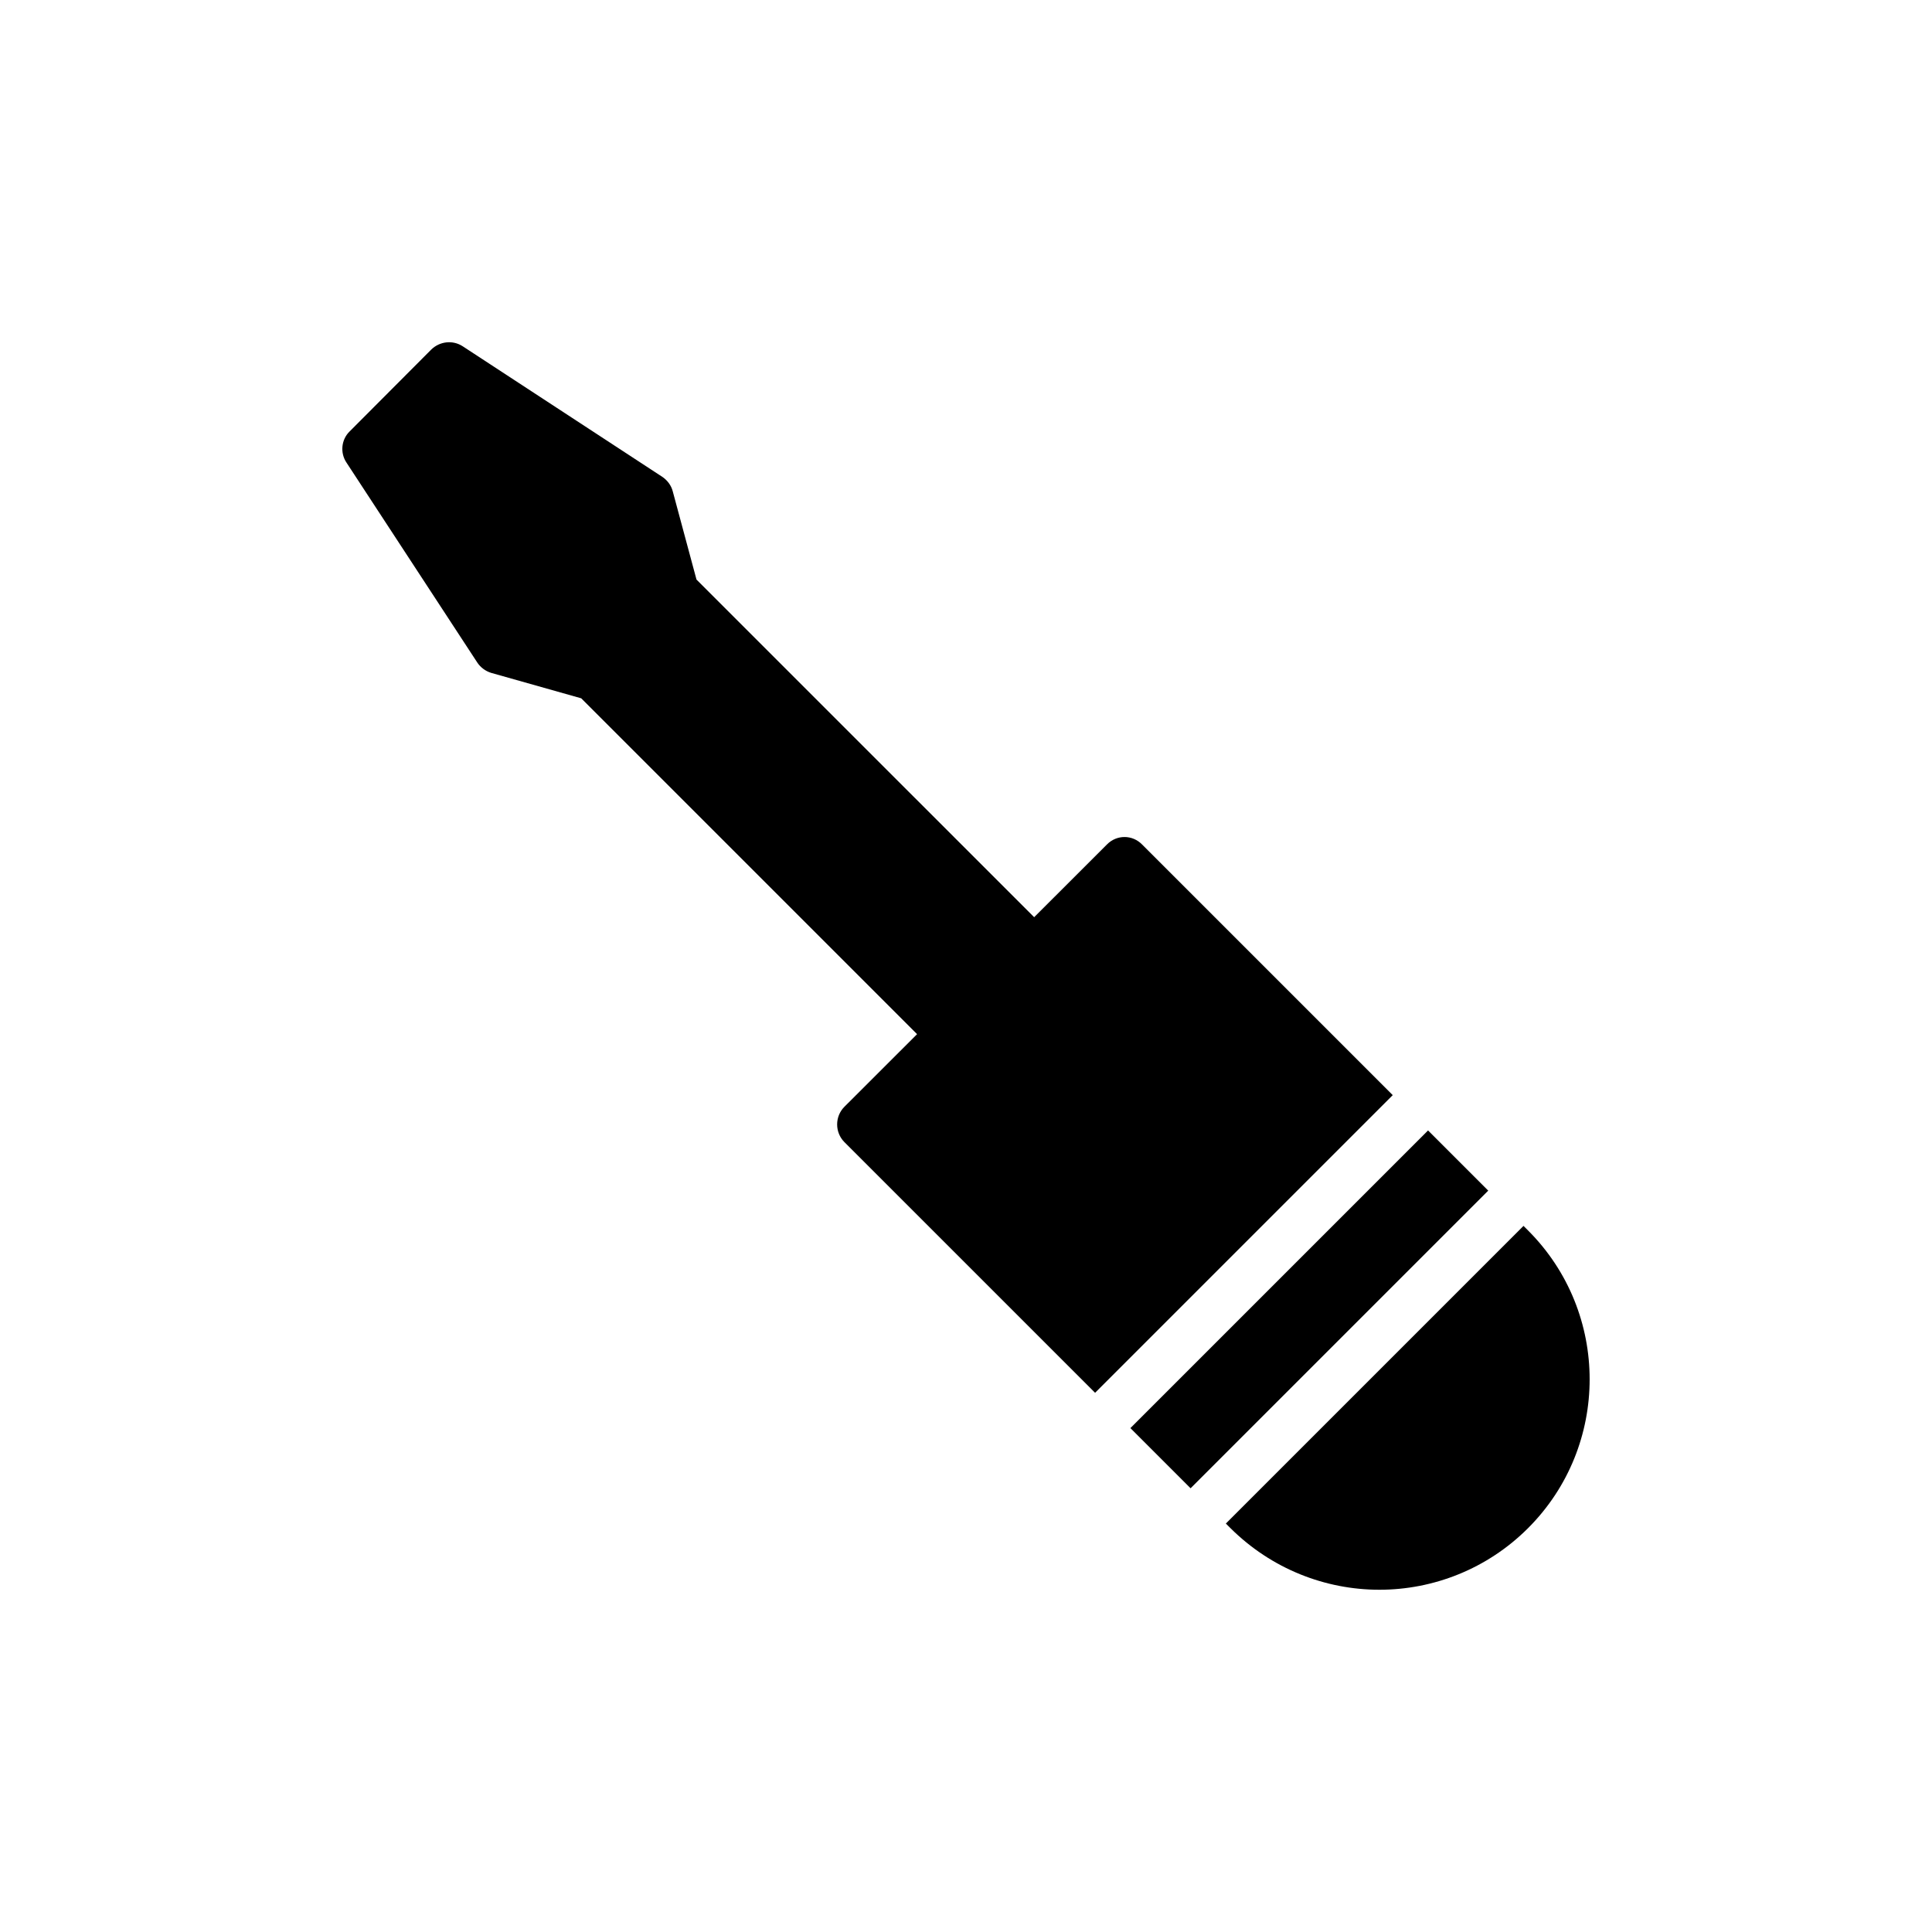 <?xml version="1.0" encoding="UTF-8"?>
<!-- Uploaded to: ICON Repo, www.svgrepo.com, Generator: ICON Repo Mixer Tools -->
<svg fill="#000000" width="800px" height="800px" version="1.1" viewBox="144 144 512 512" xmlns="http://www.w3.org/2000/svg">
 <g>
  <path d="m270.46 319.54c0.859 1.32 2.184 2.312 3.703 2.777l23.867 6.742 89.004 89.004-19.25 19.23c-2.578 2.578-2.578 6.809 0 9.387l66.426 66.422 78.879-78.879-66.422-66.422c-2.578-2.644-6.742-2.644-9.324 0l-19.281 19.266-89.484-89.477-6.281-23.34c-0.398-1.586-1.391-2.91-2.711-3.836l-52.961-34.645c-2.644-1.719-6.082-1.324-8.332 0.859l-21.621 21.688c-2.25 2.18-2.578 5.688-0.859 8.266z"/>
  <path d="m443.57 522.46 78.879-78.879 15.949 15.949-78.879 78.879z"/>
  <path d="m509.55 565.3c14.281 0 28.562-5.488 39.406-16.332 21.754-21.754 21.754-57.125 0-78.879l-1.211-1.211-78.879 78.879 1.211 1.211c10.91 10.844 25.191 16.332 39.473 16.332z"/>
 </g>
</svg>